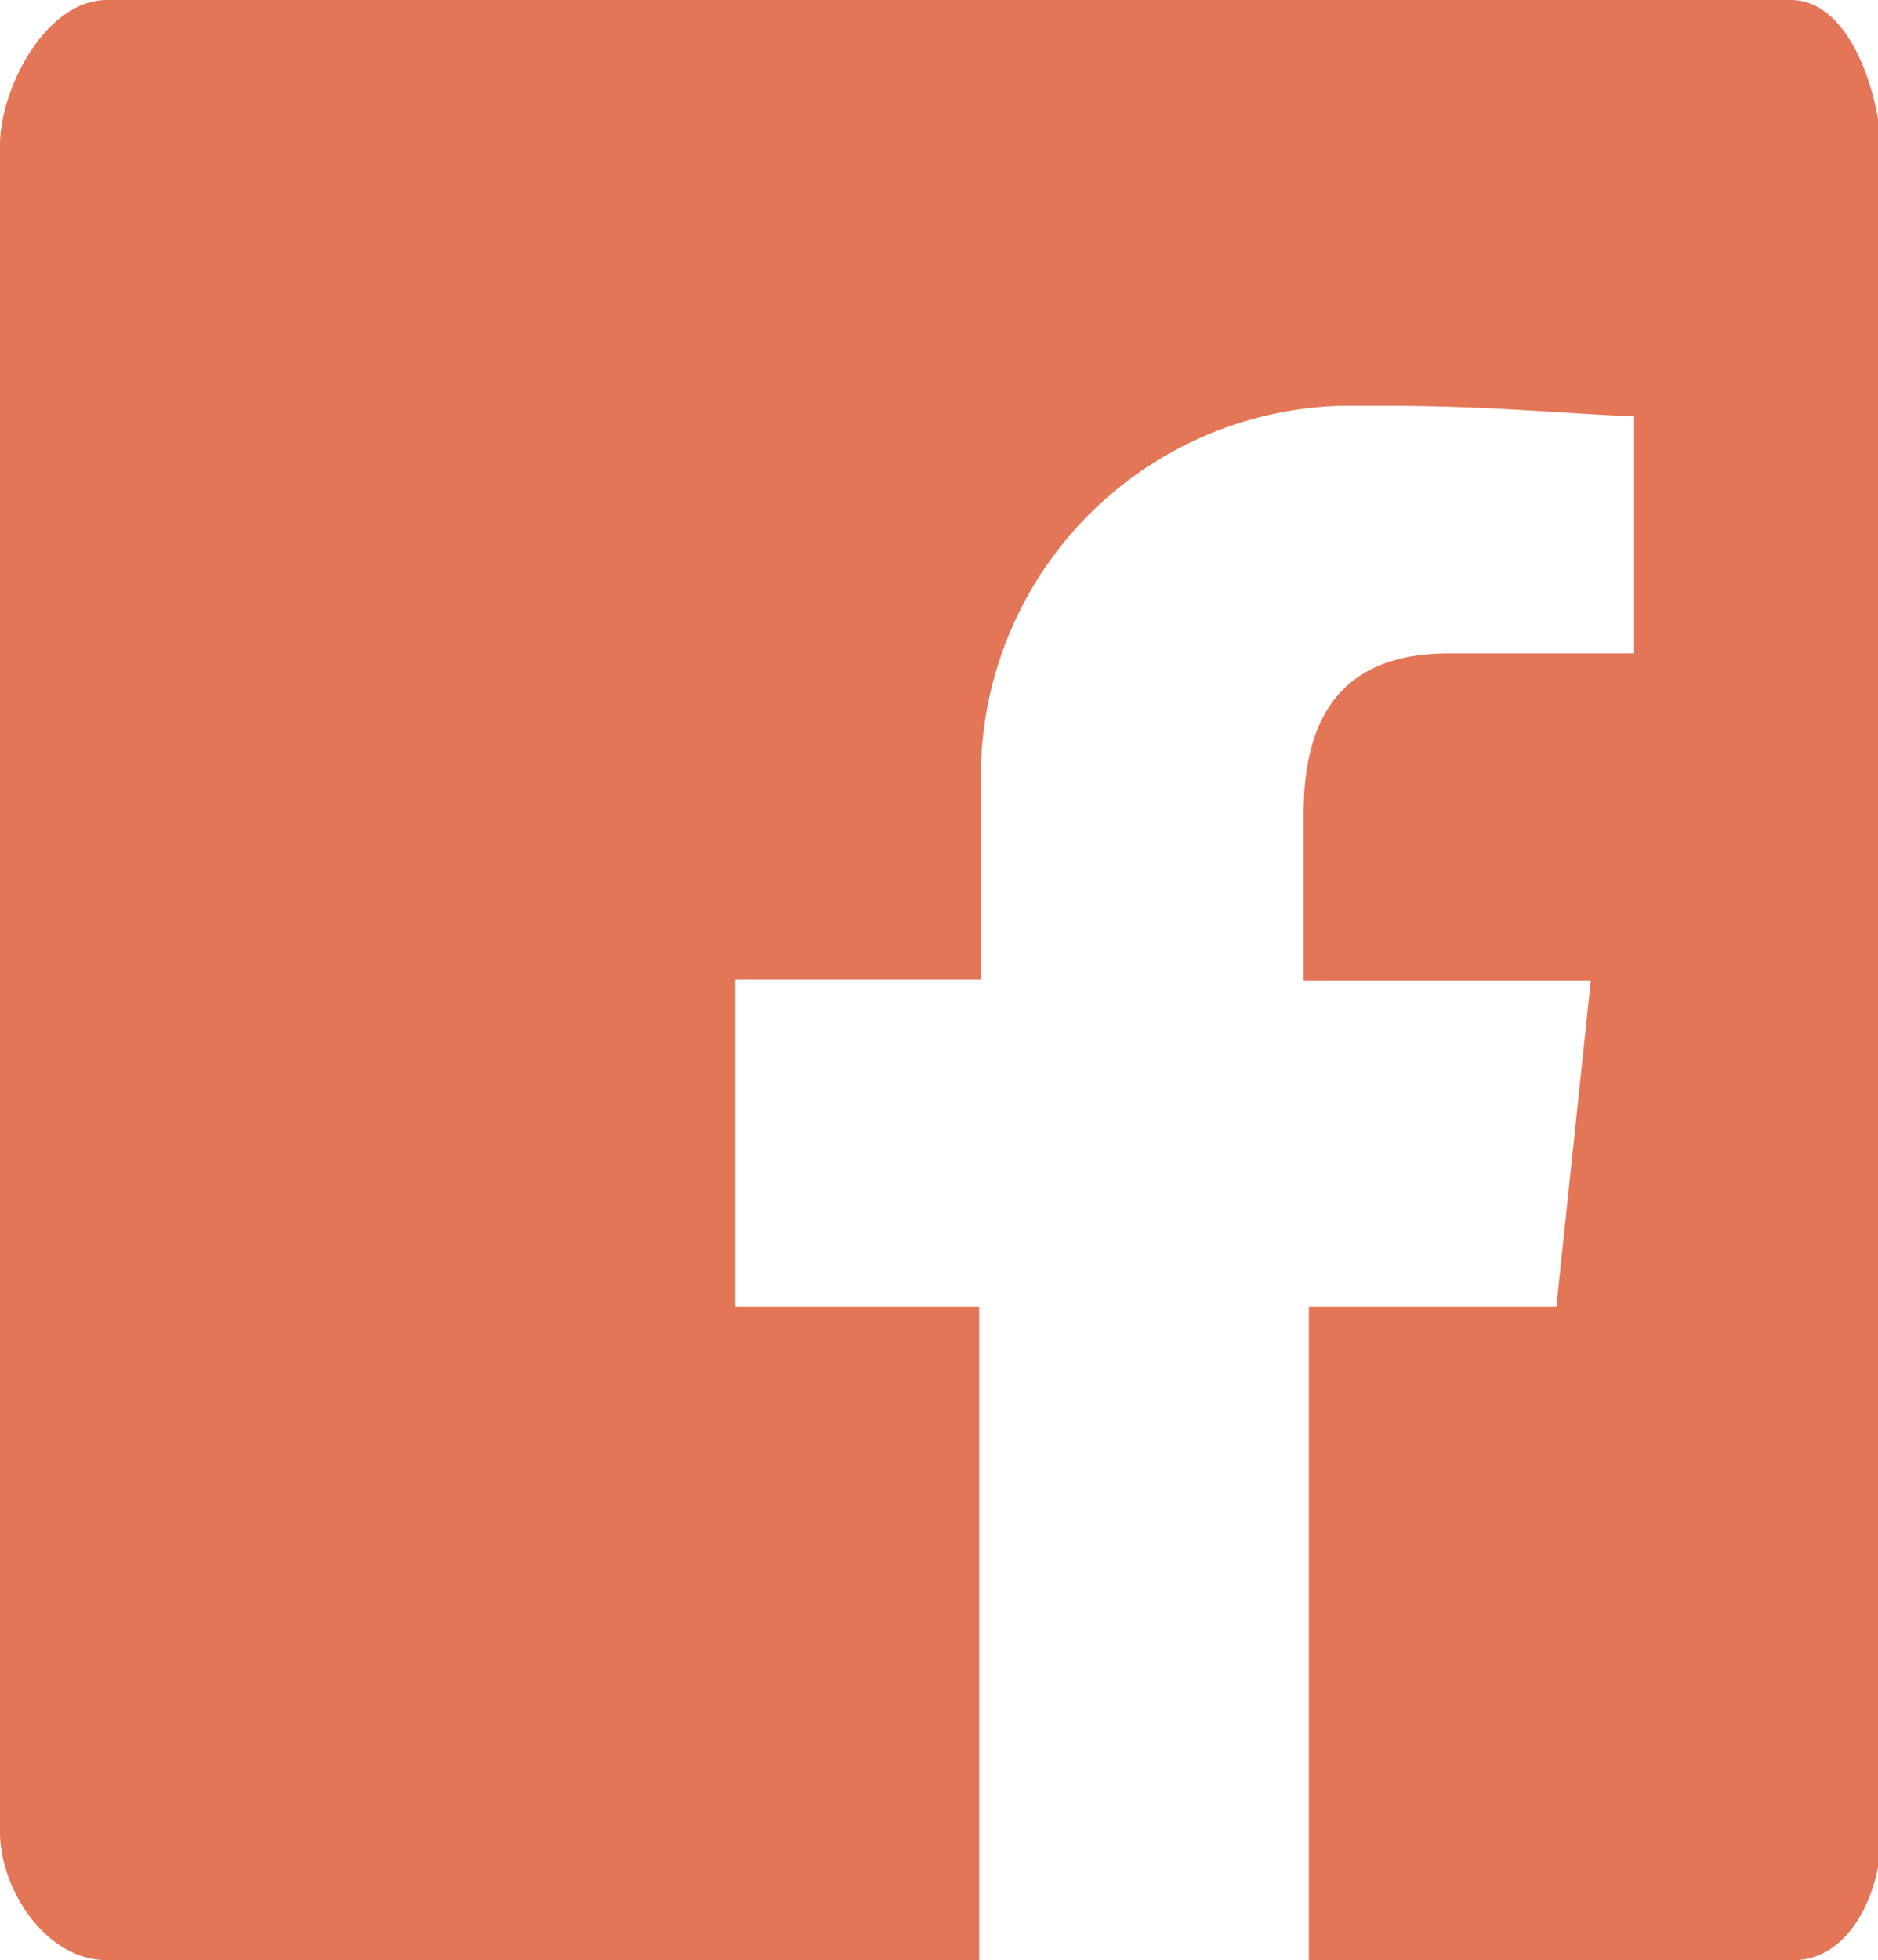 <svg xmlns="http://www.w3.org/2000/svg" viewBox="0 0 21.25 22.17">
    <defs>
        <style>.cls-1{fill:#E37657;}</style>
    </defs>
    <title>Facebook</title>
    <g id="Layer_2" data-name="Layer 2">
        <g id="Artwork">
            <g id="Layer_2-2" data-name="Layer 2">
                <g id="Layer_1-2" data-name="Layer 1-2">
                    <path class="cls-1"
                          d="M20.26,0H1.21C.52,0,0,1,0,1.64V20.72c0,.65.52,1.45,1.21,1.45h9.87V14.78H8.32V11.08h2.78V8.89a4.19,4.19,0,0,1,4.08-4.3h.45c1.21,0,1.94.08,2.86.12V7.39H16.39c-1.34,0-1.64.89-1.64,1.83v1.87H18l-.39,3.69h-2.8v7.39h5.48c.65,0,1-.78,1-1.45V1.64C21.24,1,20.92,0,20.26,0Z"/>
                </g>
            </g>
        </g>
    </g>
</svg>
